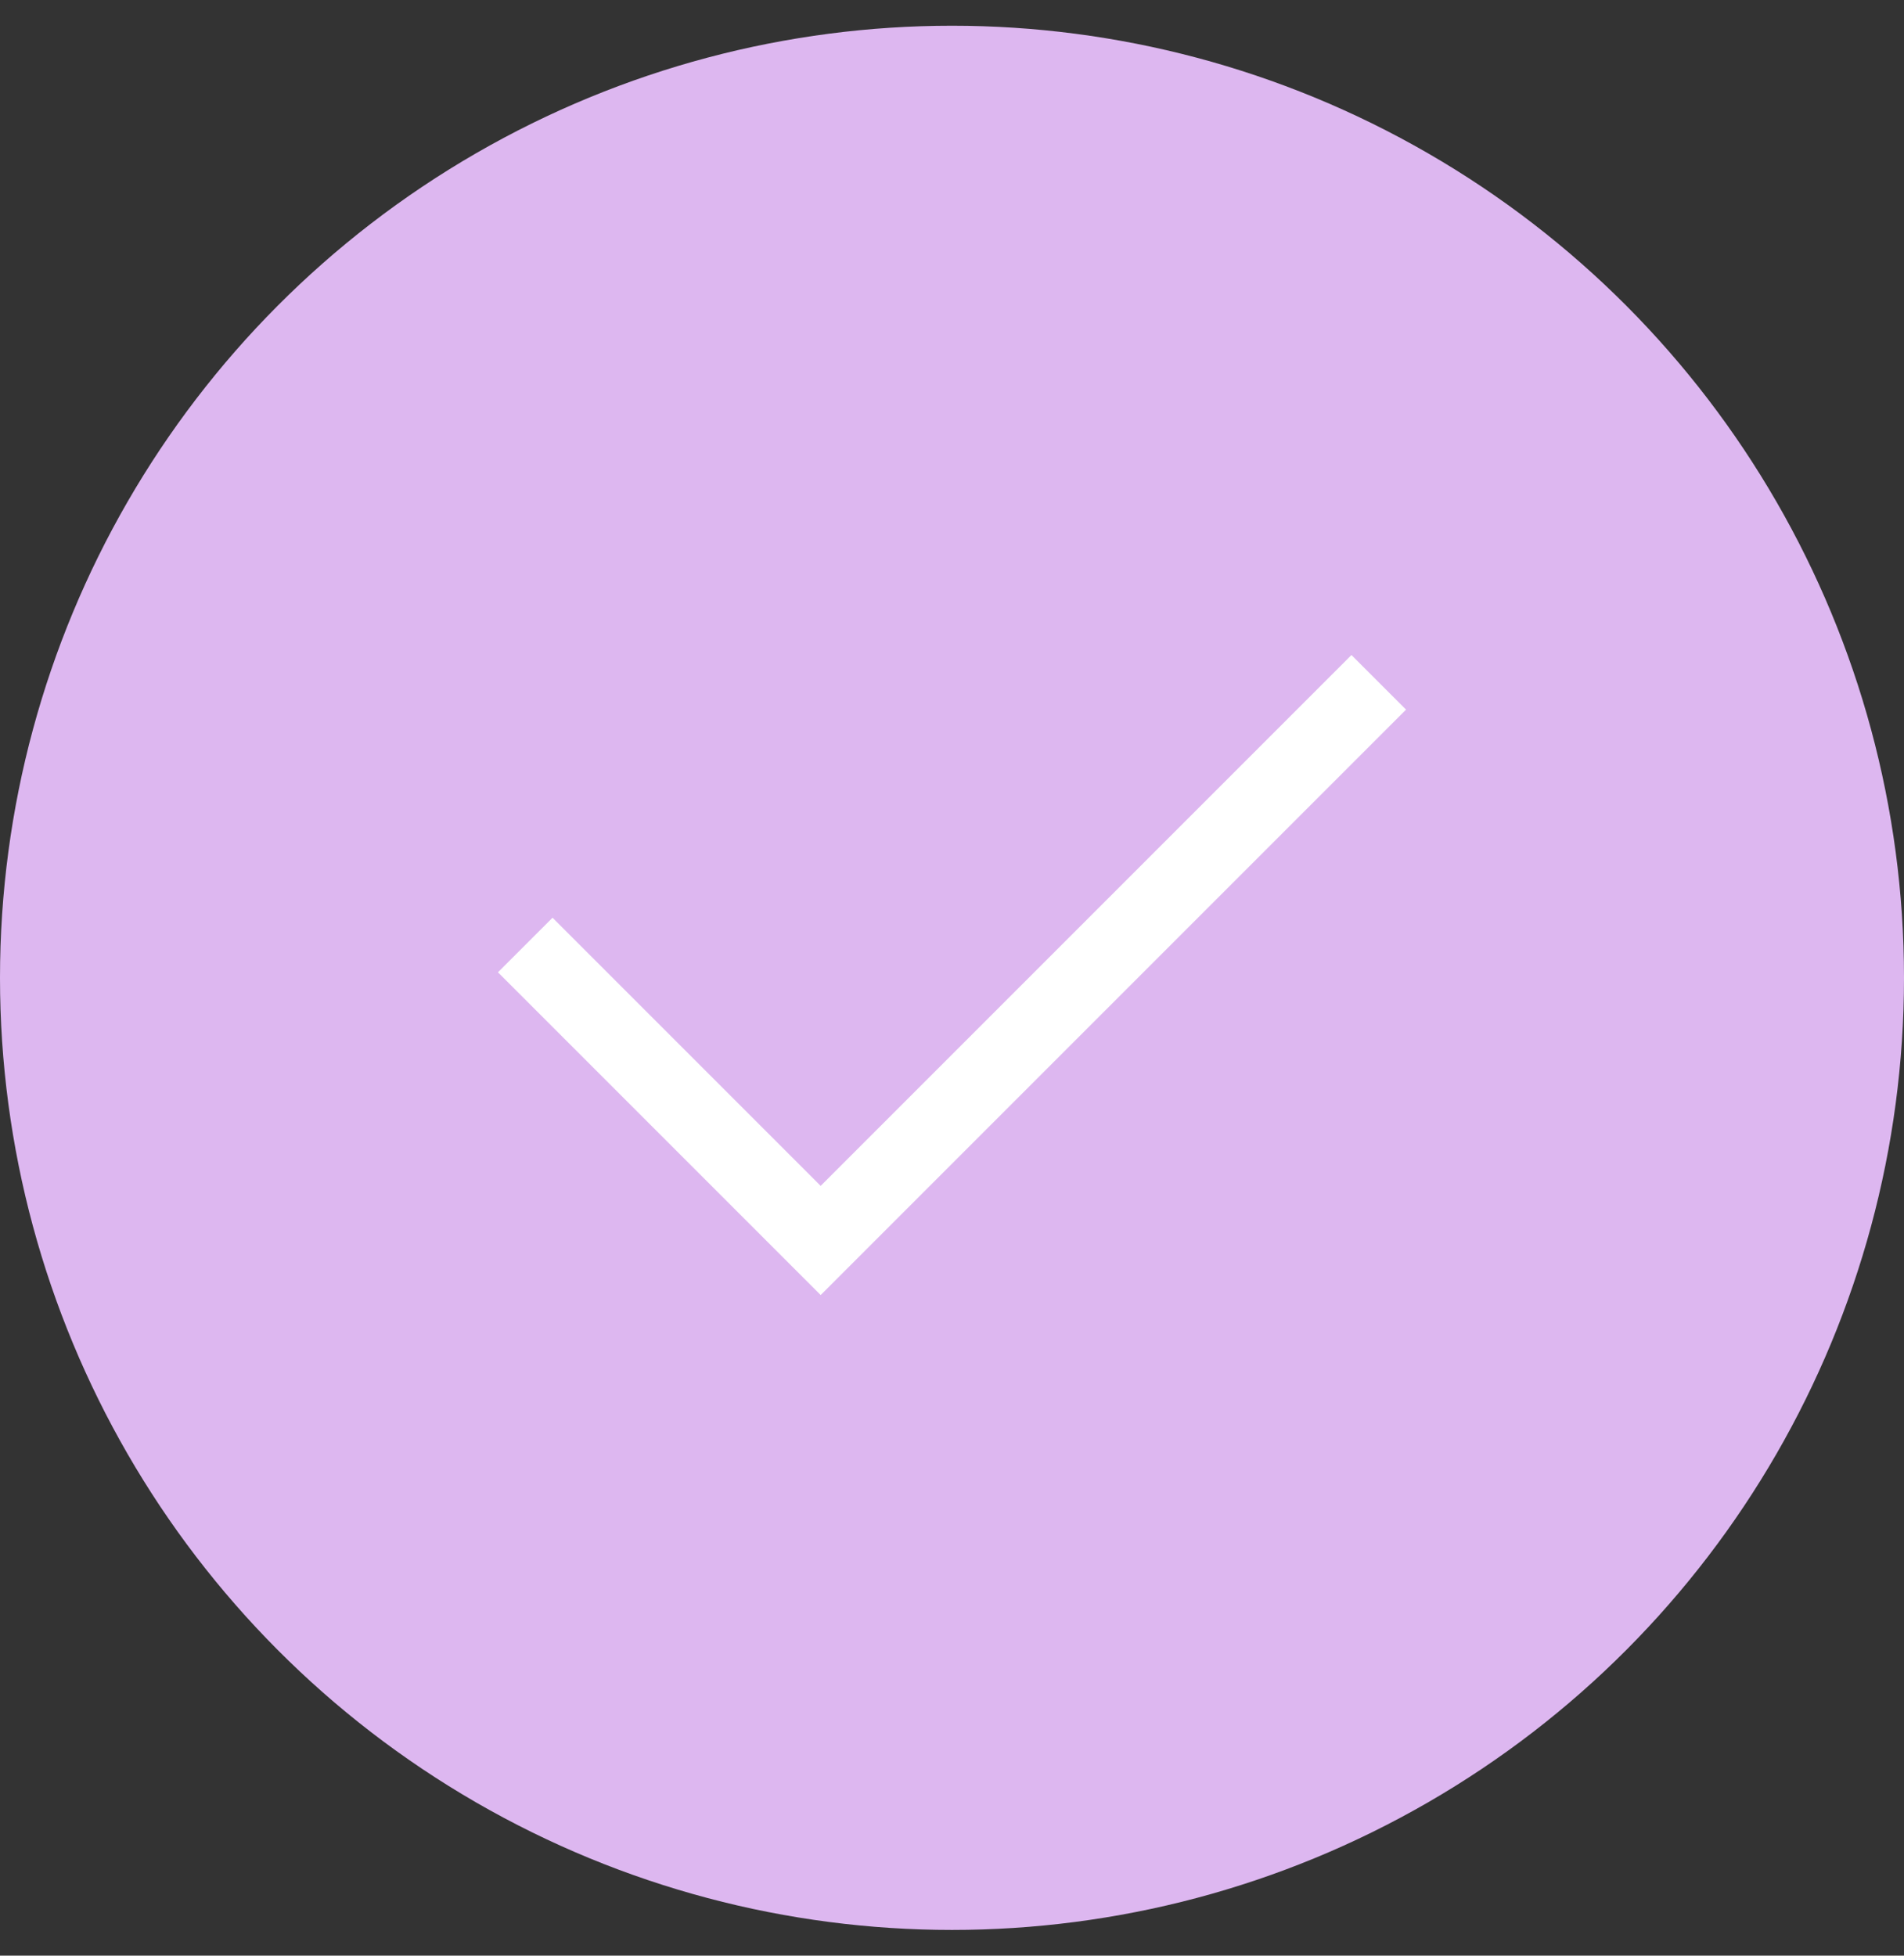 <svg width="37" height="38" viewBox="0 0 37 38" fill="none" xmlns="http://www.w3.org/2000/svg">
<rect x="0" y="0" width="37" height="38" fill="#333333" stroke="none"/>
<circle cx="18.5" cy="19" r="18.5" fill="#DDB7F0"/>
<path d="M10.207 18.362L15.948 24.103L26.793 13.258" stroke="white" stroke-width="1.5"/>
</svg>
